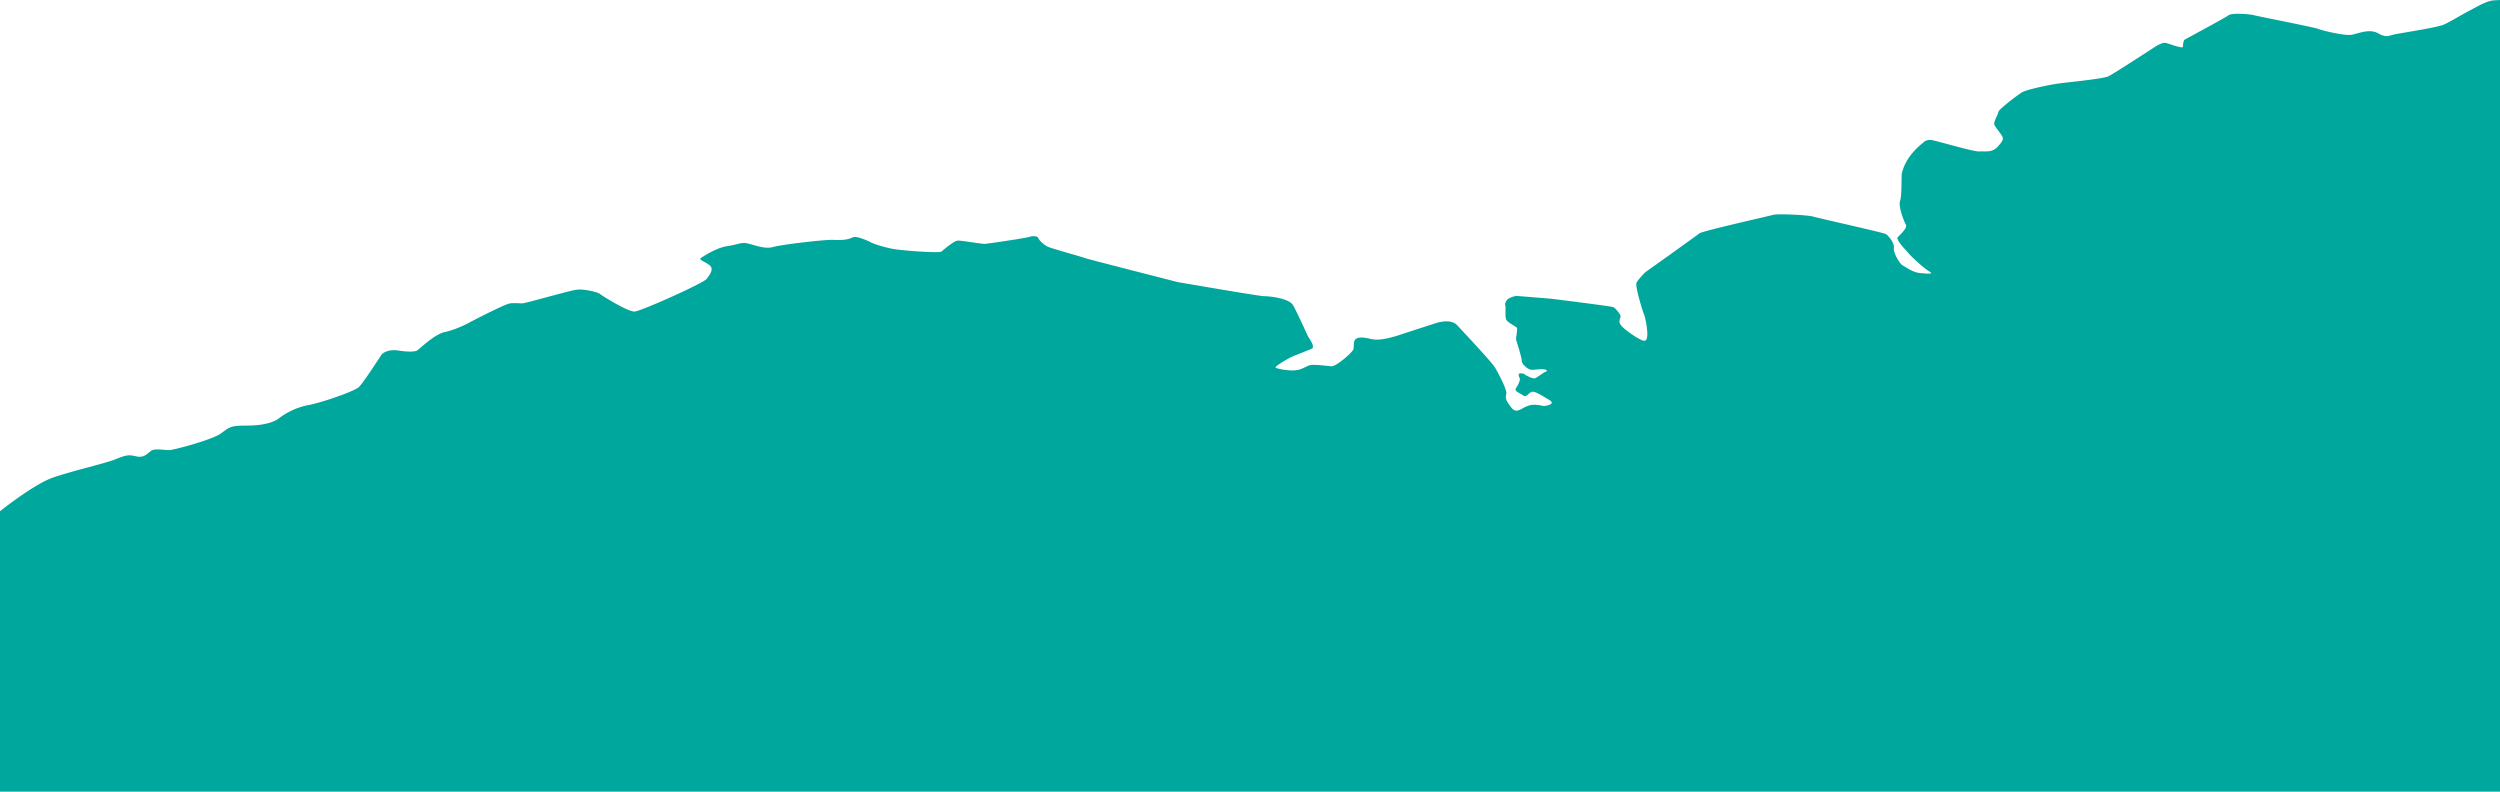 <svg fill="none" xmlns="http://www.w3.org/2000/svg" viewBox="0 0 1680 532"><path d="M1680 532H0V343.526c8.794-6.864 24.93-18.784 35.513-22.579 7.81-2.64 16.64-5.01 24.427-7.1 7.69-2.064 14.362-3.856 18.03-5.363 7.382-3.033 9.019-2.913 14.044-1.693 4.005.743 6.196-1.109 8.061-2.684l.002-.002.001-.001c.611-.516 1.187-1.002 1.78-1.358 1.77-1.061 5.658-.72 8.754-.449 1.108.097 2.115.186 2.886.197 2.925.045 28.923-6.9 34.848-11.148a138.17 138.17 0 001.644-1.198l.024-.017.005-.004c4.409-3.243 5.606-4.124 15.78-4.14 11.347-.018 17.555-2.116 21.133-4.493 3.228-2.572 10.383-7.325 19.866-9.183 9.19-1.624 31.507-9.435 34.384-12.204 2.509-2.413 11.016-15.383 14.055-20.016l.507-.773.332-.505.11-.165c1.354-2.029 5.338-3.779 10.6-3.223 4.969.791 11.868 1.467 13.922-.17.306-.244.784-.657 1.398-1.187l.049-.042.003-.003c3.528-3.049 11.379-9.835 16.732-10.884 6.322-1.238 15.465-5.675 16.052-6.143.293-.234 24.267-12.691 27.778-13.114 2.213-.267 4.214-.177 5.876-.103.975.044 1.833.082 2.547.04.792.058 7.999-1.883 15.804-3.986l.003-.001c8.329-2.244 17.34-4.671 19.968-5.05 5.385-.966 15.142 1.708 16.249 2.726.757.822 18.784 12.106 23.289 11.841 4.505-.265 47.048-19.447 48.345-21.906l.174-.223c1.957-2.512 5.022-6.446 1.853-8.993-1.163-.935-2.506-1.667-3.644-2.287-2.054-1.12-3.438-1.874-1.892-2.802.097-.057.202-.121.315-.191l.238-.146.404-.25c3.112-1.931 9.979-6.191 16.505-7.155 2.609-.385 4.586-.871 6.249-1.279 3-.738 4.977-1.223 7.796-.414 1.104.242 2.311.586 3.586.95 4.125 1.176 8.956 2.553 13.25 1.308 5.622-1.631 34.999-5.093 40.554-4.77 5.555.323 9.71-.138 12.758-1.617 2.404-1.441 10.694 2.403 12.444 3.382 1.401.784 8.527 3.181 14.839 4.325 6.312 1.145 30.871 2.948 32.338 1.779l.048-.039.087-.07.116-.095.147-.12.394-.324c2.356-1.943 7.983-6.583 10.234-6.716 1.39-.082 5.711.548 9.853 1.152l.003.001c3.527.514 6.923 1.009 8.268 1.029 2.574-.151 28.969-4.088 30.493-4.827 1.23-.506 4.798-.499 5.262.557.464 1.055 3.311 5.436 9.037 7.048 2.464.8 7.772 2.35 12.666 3.778l.013.004.016.005.011.003.003.001.015.004c5.175 1.511 9.875 2.883 10.234 3.084.701.392 62.11 16.054 62.11 16.054s51.435 8.884 57.34 9.403c5.849.089 17.423 1.79 19.921 5.975 1.775 2.974 5.773 11.618 8.25 16.973l.004.008.003.007c1.004 2.171 1.757 3.798 2.008 4.283l.117.18.115.175c1.383 2.106 4.452 6.783 2.133 7.736-2.461 1.012-8.613 3.54-12.011 4.823-3.691 1.516-13.014 7.047-12.257 7.869.407.625 8.413 2.32 13.212 1.821 3.079-.32 5.004-1.286 6.732-2.153.964-.483 1.867-.936 2.874-1.228 2.155-.626 7.706-.05 11.654.36l.038.004.003.001.487.05.604.062.647.065.193.019.337.031.273.024c.156.014.304.026.442.036 3.275.24 14.018-9.272 14.728-11.263.259-.728.278-1.643.296-2.592v-.002c.033-1.648.068-3.397 1.371-4.435 2.054-1.637 6.028-1.005 9.71-.139 3.681.867 8.243 1.031 19.136-2.426a2179.165 2179.165 0 0114.813-4.821l.007-.002c3.711-1.197 7.005-2.259 10.365-3.373 7.496-2.174 11.877-.916 14.148 1.549l.166.18.176.188.356.383 1.046 1.12.059.063c5.775 6.182 22.186 23.75 23.696 26.671 2.09 3.559 8.13 14.899 7.48 17.32-.66 2.421-.43 4.141 1.95 7.466 2.39 3.325 3.55 4.772 6.95 3.489.6-.29 1.19-.613 1.8-.942 2.47-1.35 5.15-2.804 9.09-2.515 1.93.142 3.02.365 3.84.534 1.27.262 1.9.39 4-.128 3.45-.854 3.93-2.181.78-3.945l-.09-.048a3.492 3.492 0 01-.23-.133l-.17-.097-.33-.192-.17-.097-.21-.124c-.15-.089-.3-.181-.46-.274-.14-.084-.28-.168-.42-.254l-.37-.225c-3.3-1.986-7.23-4.347-8.94-3.734-.76.274-1.4.863-2.02 1.433-1.14 1.047-2.21 2.029-3.84.862-.35-.256-.73-.493-1.12-.717-.33-.198-.68-.386-1.01-.57l-.01-.004c-1.95-1.075-3.61-1.983-2.4-3.64 1.36-2.029 2.89-5.152 2.37-6.637-.82-1.252-1.51-4.027 1.88-2.927.59-.292 1.07.117 1.58.547.25.215.51.435.79.576 2.42 1.206 5.11 2.544 6.45 1.823.87-.464 2.06-1.291 3.19-2.085l.01-.002v-.001c1.25-.87 2.43-1.699 3.08-1.963 1.58-.309 2.05-1.637-1.22-1.877-1.43-.105-2.94.041-4.36.179-1.85.179-3.55.343-4.71-.079-2.04-.746-5.37-3.799-5.3-5.752.07-1.954-3.28-12.586-3.8-14.071-.07-.553.1-1.916.29-3.376.26-1.947.53-4.068.27-4.671-.34-.515-1.46-1.203-2.74-1.982-1.82-1.114-3.95-2.414-4.49-3.657-.54-1.237-.5-3.92-.46-6.143.02-1.572.05-2.914-.15-3.351-.46-1.056.54-3.281 1.72-4.216.88-.702 3.93-2.181 6.21-2.099 2.28.083 23.27 1.879 23.27 1.879s40.22 4.997 41.27 5.585c1.34.354 4.84 4.697 5.01 5.986.05.404-.11.884-.29 1.437-.41 1.21-.92 2.765.44 4.619 1.97 2.699 8.74 7.282 11.54 8.85 2.8 1.568 5.6 3.136 6.09-.575.83-3.514-1.12-13.363-2.05-15.474-.92-2.111-6.06-18.919-5.06-21.144 1.01-2.225 5.88-7.061 5.88-7.061s34.38-24.549 36.43-26.186c1.5-1.193 25.68-6.83 39.76-10.113l.01-.002c5.23-1.219 9.06-2.113 9.83-2.334 2.81-.815 22.69-.036 27.07 1.222 1.74.498 9.43 2.273 18.2 4.297 13.39 3.092 29.3 6.764 30.36 7.356 1.75.98 6 6.145 5.46 9.425-.54 3.281 3.99 10.595 5.74 11.575.31.172.73.432 1.24.745v.003c2.37 1.467 6.63 4.101 10.15 4.429l.81.078c4.19.399 9.47.901 5.86-1.12-3.85-2.156-13.12-10.924-13.93-12.175-.2-.299-.81-.968-1.6-1.838-2.55-2.776-6.96-7.602-5.67-8.997.26-.272.59-.606.96-.983v-.003c2.15-2.17 5.74-5.795 4.4-7.56-1.28-2.307-5.21-12.472-3.74-16.024.75-2.091.84-8.183.91-12.845v-.004c.04-2.736.07-4.978.22-5.628l.03-.075c.01-.045.03-.092.05-.142l.03-.094.02-.091.06-.195c.02-.072.04-.148.07-.227l.01-.036c.87-3.005 3.17-10.901 13.91-19.468 0 0 1.94-2.496 5.92-1.864 1.44.229 5.58 1.346 10.45 2.66v.001c8.59 2.319 19.45 5.247 21.69 4.977.85-.05 1.71-.037 2.58-.024 3.05.045 6.14.091 9.07-2.61l.11-.122c3.04-3.355 4.69-5.171 3.43-7.451-.6-1.074-1.66-2.495-2.67-3.857l-.01-.002c-1.16-1.565-2.28-3.053-2.55-3.847-.54-1.038.49-3.325 1.44-5.437.59-1.308 1.15-2.55 1.28-3.387.71-1.991 12.21-10.682 15.5-12.825 3.28-2.142 20.96-5.782 27.05-6.357 1.29-.174 3.47-.422 6.1-.722l.02-.002.01-.001h.01c9.01-1.027 23.26-2.65 25.34-3.944 3.05-1.479 25.45-16.01 28.74-18.152l.2-.132c3.23-2.107 6.71-4.382 9.29-4.11.66.145 1.89.545 3.31 1.009 3.63 1.187 8.54 2.79 8.38 1.553.07-1.954.43-4.14 1.01-4.608.21-.163 3.61-2.012 8.05-4.421v-.002c8.3-4.51 20.22-10.981 21.56-12.048 2.35-1.871 15.15-.675 16.84-.125.64.205 6.5 1.398 13.74 2.873l.01.002c12.18 2.48 28.25 5.75 29.97 6.464 2.74 1.138 17.47 4.603 21.91 3.908 1.09-.17 2.38-.521 3.78-.905 4.31-1.18 9.75-2.67 14.24-.156 4.6 2.573 6.28 2.088 8.99 1.306.8-.23 1.69-.487 2.77-.698 1.15-.227 3.42-.608 6.26-1.085 8.8-1.481 23.05-3.878 26.29-5.38 2.34-1.028 6.72-3.521 10.56-5.704 2.69-1.533 5.12-2.913 6.38-3.523.65-.316 1.54-.804 2.6-1.38 3.88-2.119 9.93-5.422 13.98-5.66.71-.042 2.15-.117 4.14-.219v532z" fill="#00A79D"/></svg>